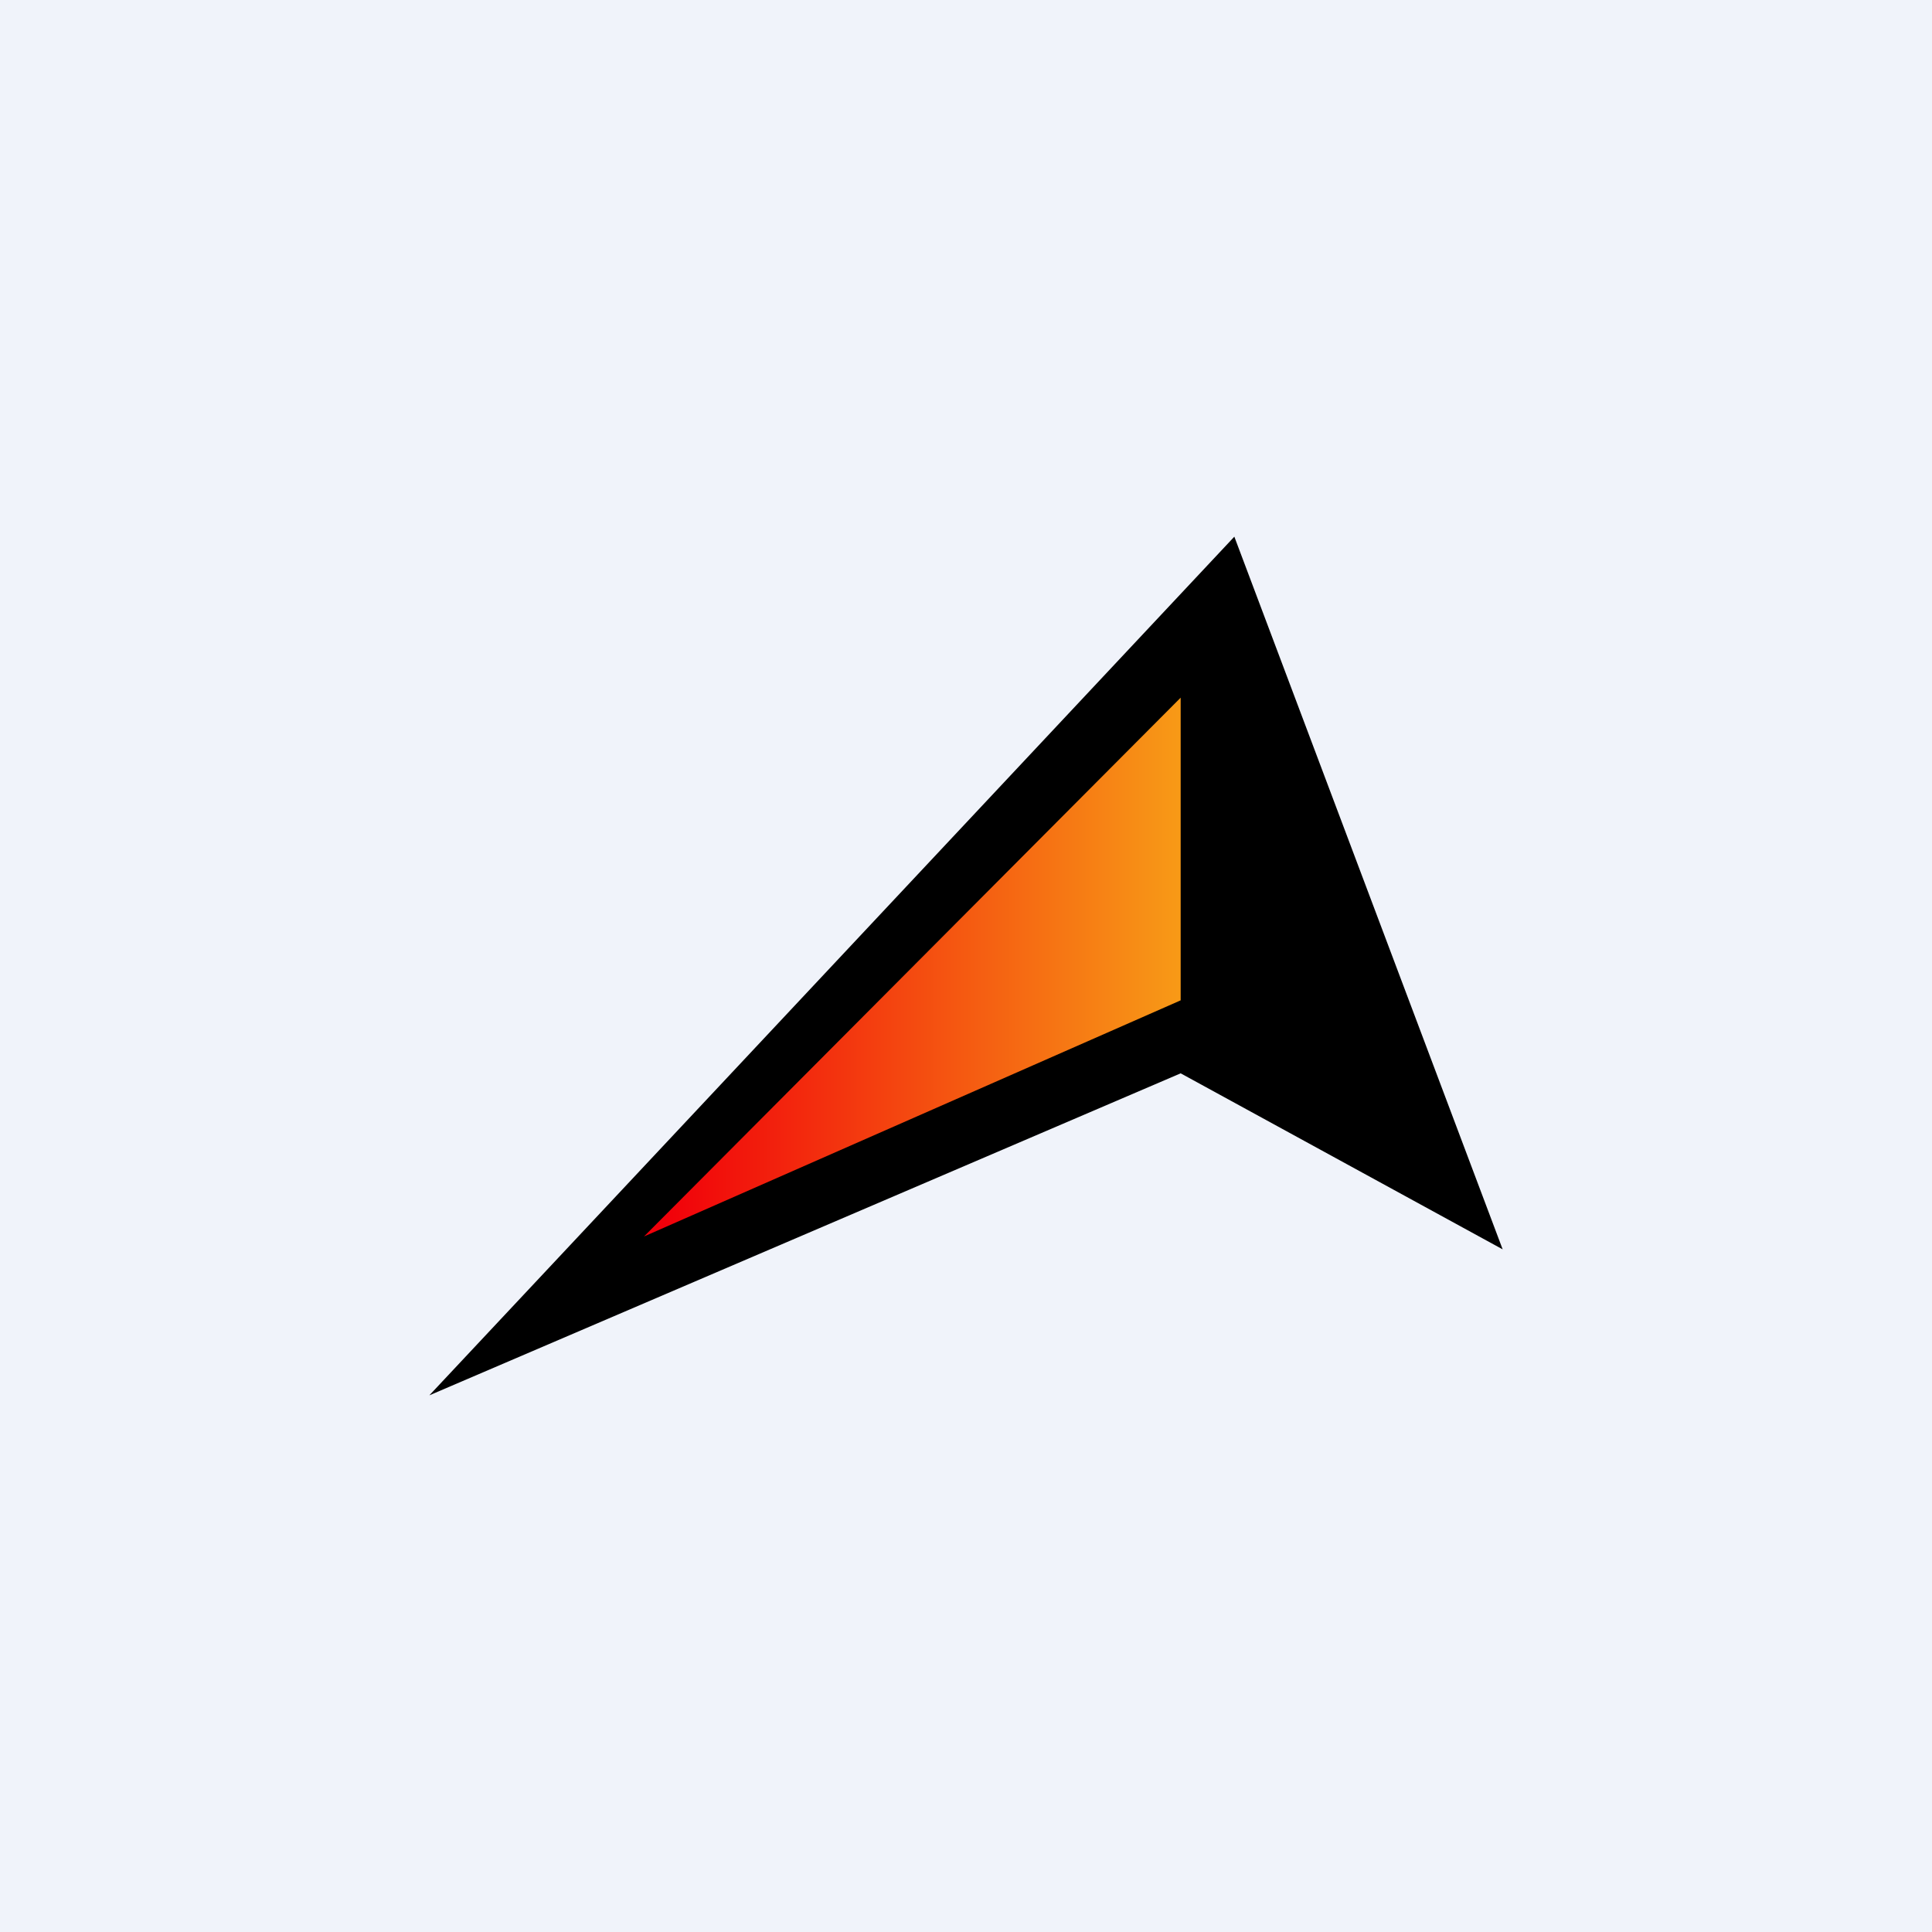 <!-- by TradingView --><svg width="18" height="18" viewBox="0 0 18 18" xmlns="http://www.w3.org/2000/svg"><path fill="#F0F3FA" d="M0 0h18v18H0z"/><path d="M11.5 5 4 13l7-3 3 1.64L11.5 5Z"/><path d="M11 9.33V6.5l-5 5.02 5-2.2Z" fill="url(#ar5opmzdz)"/><defs><linearGradient id="ar5opmzdz" x1="11.19" y1="9.06" x2="6.19" y2="9.06" gradientUnits="userSpaceOnUse"><stop stop-color="#F8A017"/><stop offset="1" stop-color="#F1000A"/></linearGradient></defs></svg>